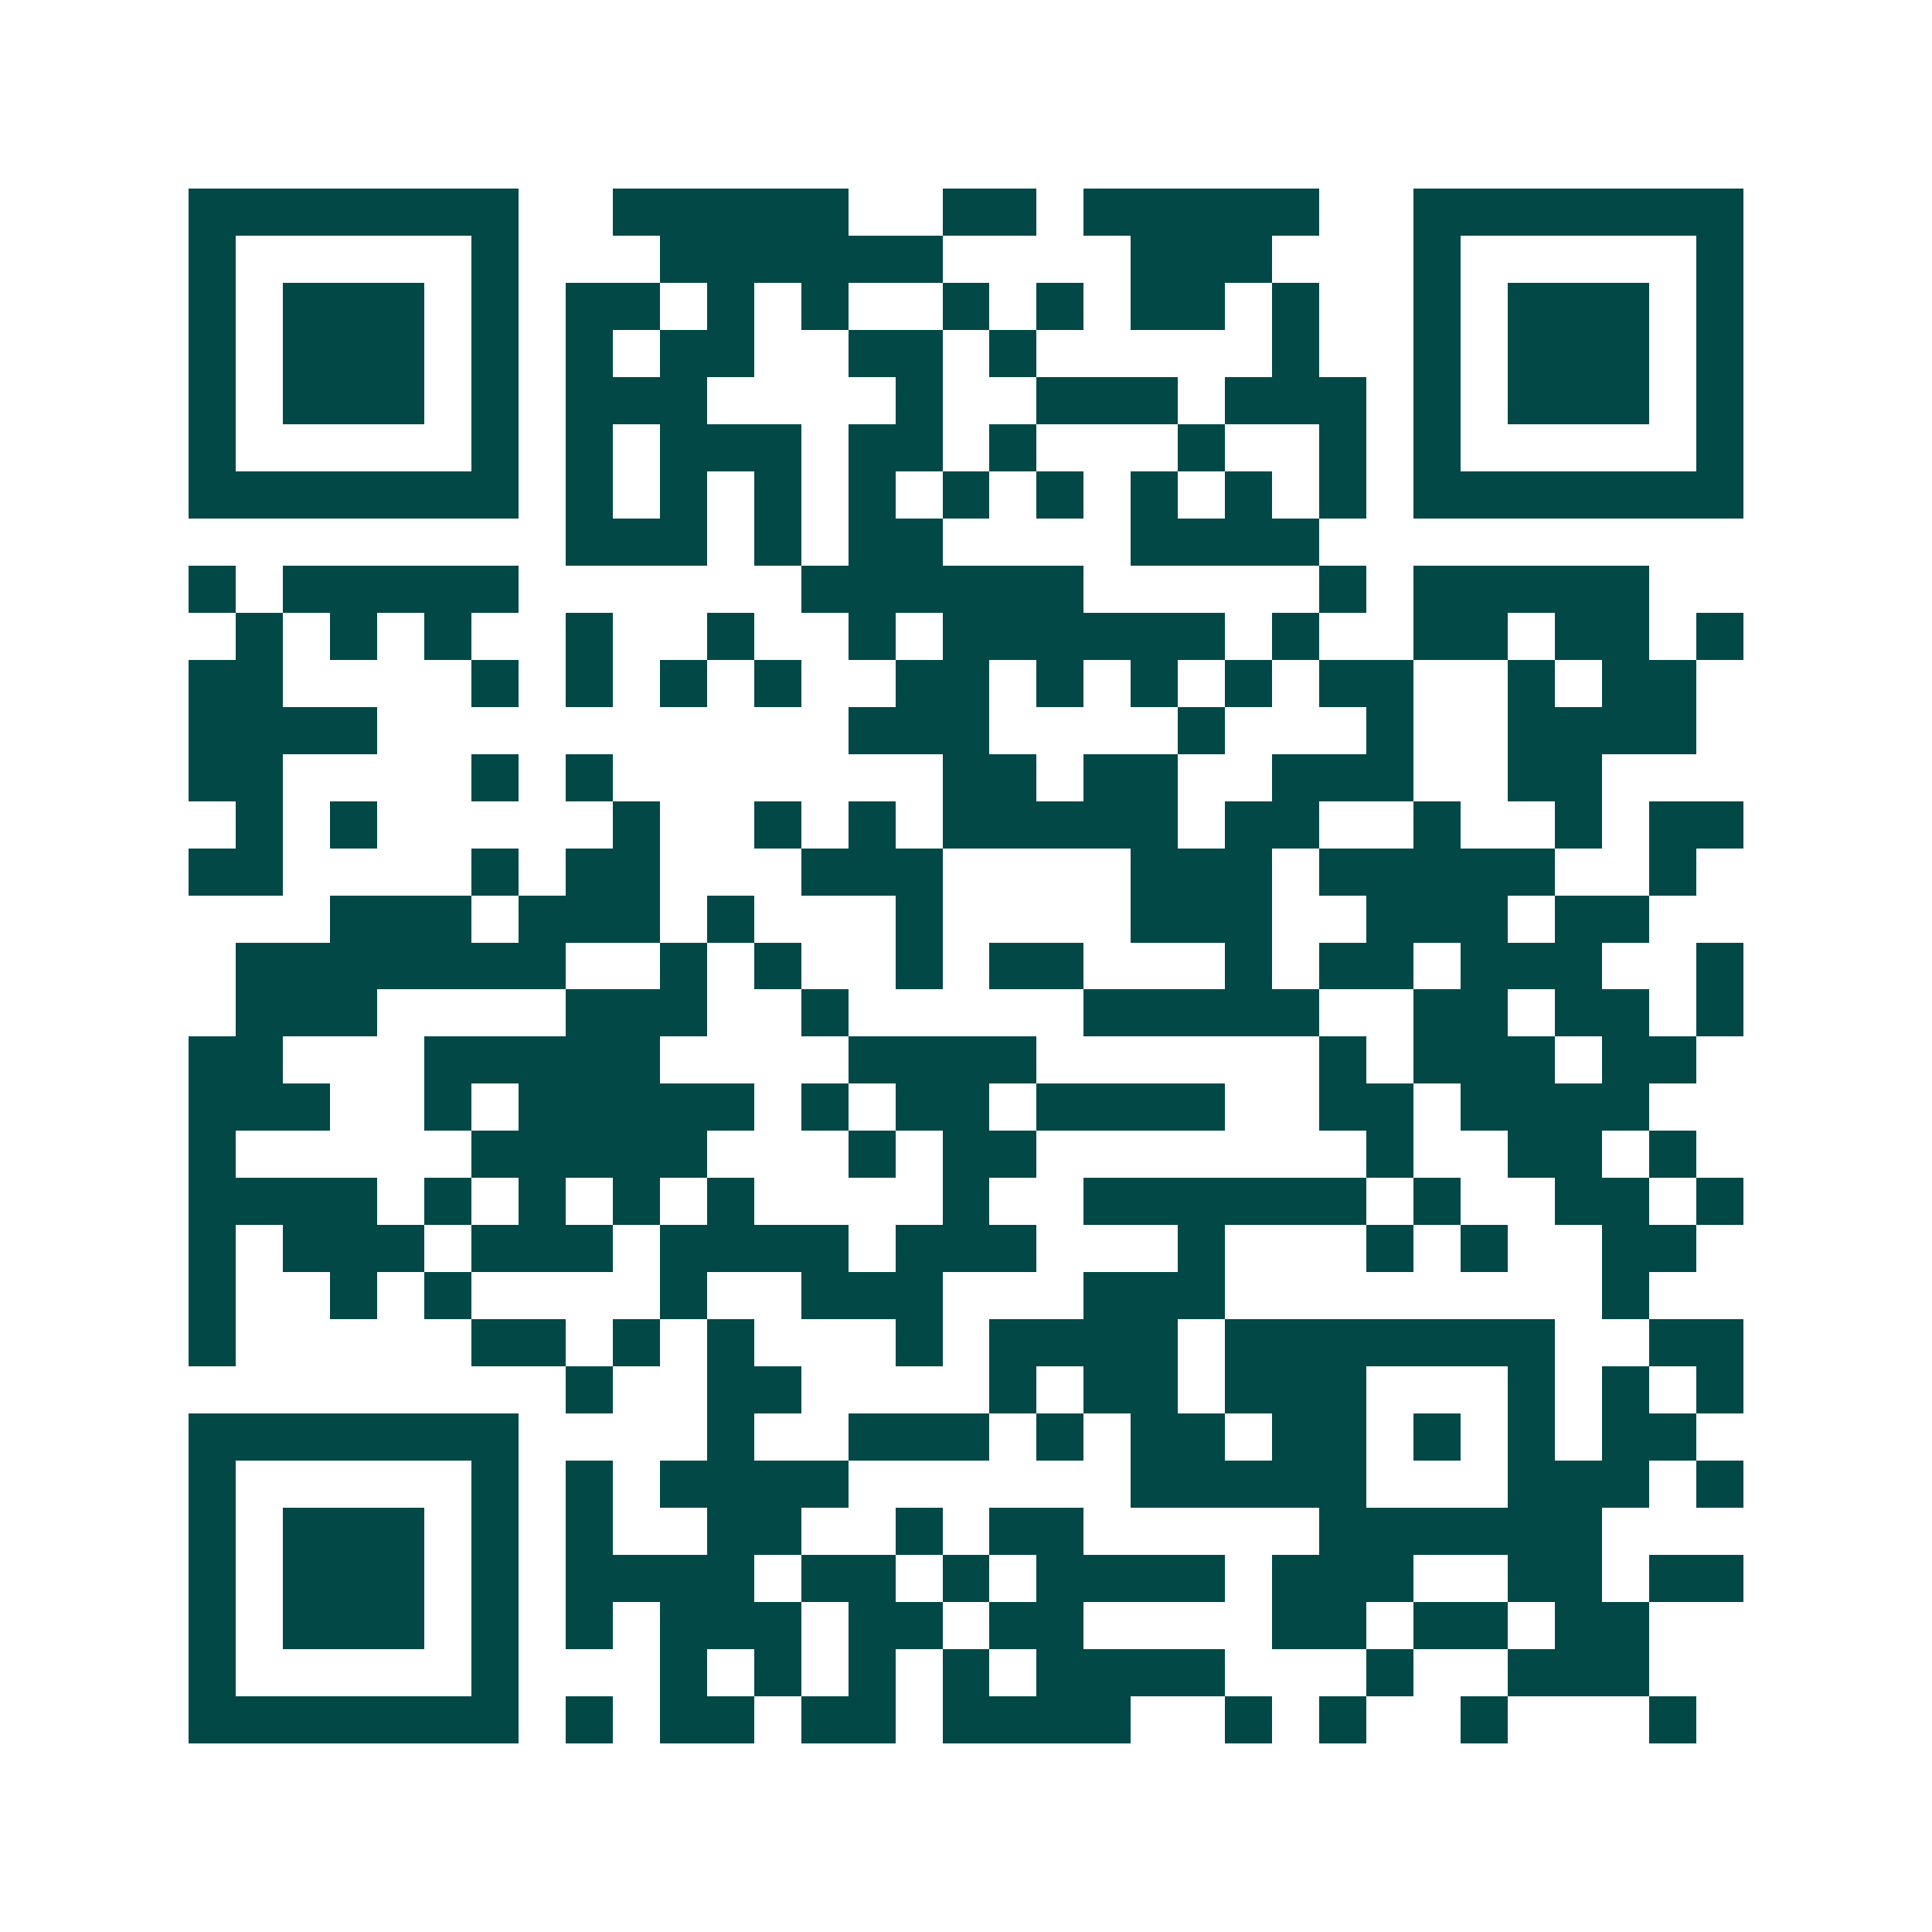 <svg xmlns="http://www.w3.org/2000/svg" width="200" height="200" viewBox="0 0 41 41" shape-rendering="crispEdges"><path fill="#ffffff" d="M0 0h41v41H0z"/><path stroke="#014847" d="M4 4.5h7m2 0h5m2 0h2m1 0h5m2 0h7M4 5.5h1m5 0h1m3 0h6m4 0h3m3 0h1m5 0h1M4 6.5h1m1 0h3m1 0h1m1 0h2m1 0h1m1 0h1m2 0h1m1 0h1m1 0h2m1 0h1m2 0h1m1 0h3m1 0h1M4 7.5h1m1 0h3m1 0h1m1 0h1m1 0h2m2 0h2m1 0h1m5 0h1m2 0h1m1 0h3m1 0h1M4 8.5h1m1 0h3m1 0h1m1 0h3m4 0h1m2 0h3m1 0h3m1 0h1m1 0h3m1 0h1M4 9.5h1m5 0h1m1 0h1m1 0h3m1 0h2m1 0h1m3 0h1m2 0h1m1 0h1m5 0h1M4 10.5h7m1 0h1m1 0h1m1 0h1m1 0h1m1 0h1m1 0h1m1 0h1m1 0h1m1 0h1m1 0h7M12 11.5h3m1 0h1m1 0h2m4 0h4M4 12.5h1m1 0h5m6 0h6m5 0h1m1 0h5M5 13.5h1m1 0h1m1 0h1m2 0h1m2 0h1m2 0h1m1 0h6m1 0h1m2 0h2m1 0h2m1 0h1M4 14.5h2m4 0h1m1 0h1m1 0h1m1 0h1m2 0h2m1 0h1m1 0h1m1 0h1m1 0h2m2 0h1m1 0h2M4 15.5h4m10 0h3m4 0h1m3 0h1m2 0h4M4 16.5h2m4 0h1m1 0h1m7 0h2m1 0h2m2 0h3m2 0h2M5 17.5h1m1 0h1m5 0h1m2 0h1m1 0h1m1 0h5m1 0h2m2 0h1m2 0h1m1 0h2M4 18.5h2m4 0h1m1 0h2m3 0h3m4 0h3m1 0h5m2 0h1M7 19.5h3m1 0h3m1 0h1m3 0h1m4 0h3m2 0h3m1 0h2M5 20.5h7m2 0h1m1 0h1m2 0h1m1 0h2m3 0h1m1 0h2m1 0h3m2 0h1M5 21.5h3m4 0h3m2 0h1m5 0h5m2 0h2m1 0h2m1 0h1M4 22.5h2m3 0h5m4 0h4m6 0h1m1 0h3m1 0h2M4 23.5h3m2 0h1m1 0h5m1 0h1m1 0h2m1 0h4m2 0h2m1 0h4M4 24.5h1m5 0h5m3 0h1m1 0h2m7 0h1m2 0h2m1 0h1M4 25.5h4m1 0h1m1 0h1m1 0h1m1 0h1m4 0h1m2 0h6m1 0h1m2 0h2m1 0h1M4 26.5h1m1 0h3m1 0h3m1 0h4m1 0h3m3 0h1m3 0h1m1 0h1m2 0h2M4 27.5h1m2 0h1m1 0h1m4 0h1m2 0h3m3 0h3m8 0h1M4 28.5h1m5 0h2m1 0h1m1 0h1m3 0h1m1 0h4m1 0h7m2 0h2M12 29.5h1m2 0h2m4 0h1m1 0h2m1 0h3m3 0h1m1 0h1m1 0h1M4 30.5h7m4 0h1m2 0h3m1 0h1m1 0h2m1 0h2m1 0h1m1 0h1m1 0h2M4 31.5h1m5 0h1m1 0h1m1 0h4m6 0h5m3 0h3m1 0h1M4 32.5h1m1 0h3m1 0h1m1 0h1m2 0h2m2 0h1m1 0h2m5 0h6M4 33.5h1m1 0h3m1 0h1m1 0h4m1 0h2m1 0h1m1 0h4m1 0h3m2 0h2m1 0h2M4 34.5h1m1 0h3m1 0h1m1 0h1m1 0h3m1 0h2m1 0h2m4 0h2m1 0h2m1 0h2M4 35.5h1m5 0h1m3 0h1m1 0h1m1 0h1m1 0h1m1 0h4m3 0h1m2 0h3M4 36.5h7m1 0h1m1 0h2m1 0h2m1 0h4m2 0h1m1 0h1m2 0h1m3 0h1"/></svg>
